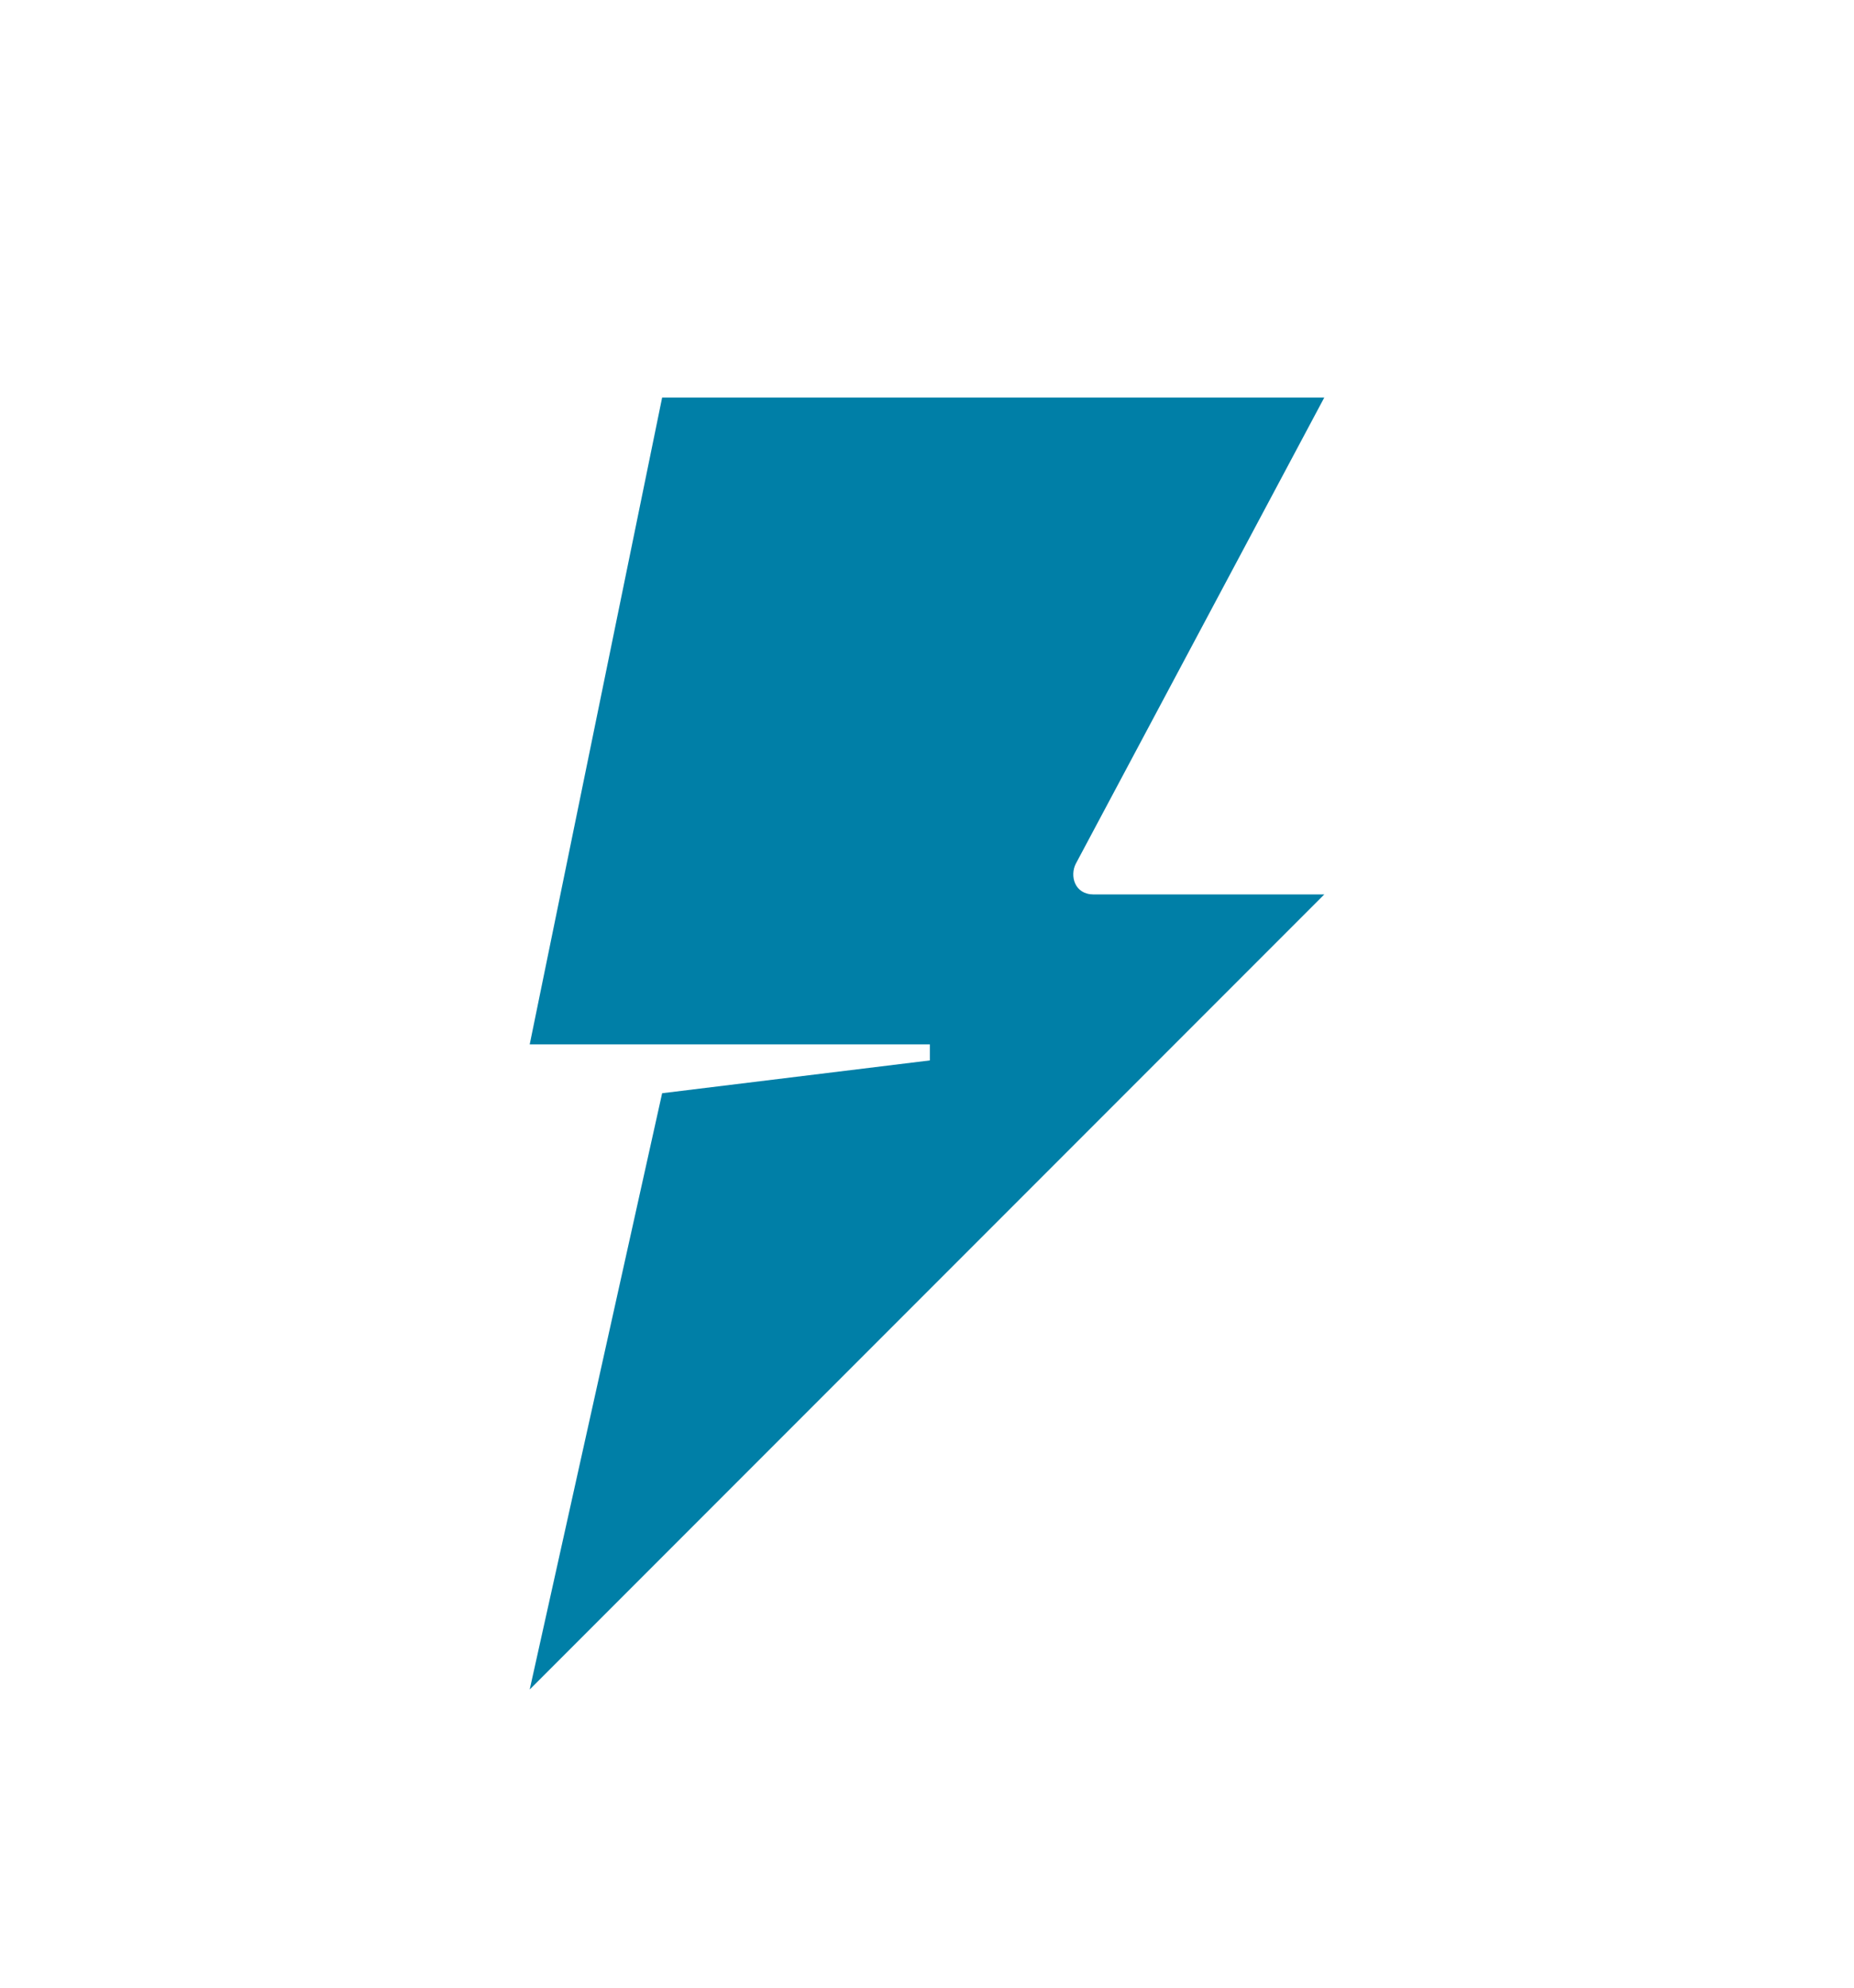 <?xml version="1.0" encoding="UTF-8"?>
<svg xmlns="http://www.w3.org/2000/svg" viewBox="0 0 476.221 510.236">
  <path d="M276.333 221.717c.275-.539 63.825-119.67 63.825-119.67H170.079l-34.017 166.045h102.78v4.118l-68.764 8.421-34.017 153.068 204.096-204.093h-59.23c-4.973-.001-6.161-4.824-4.594-7.889z" style="fill: #007fa7;"></path>
</svg>
